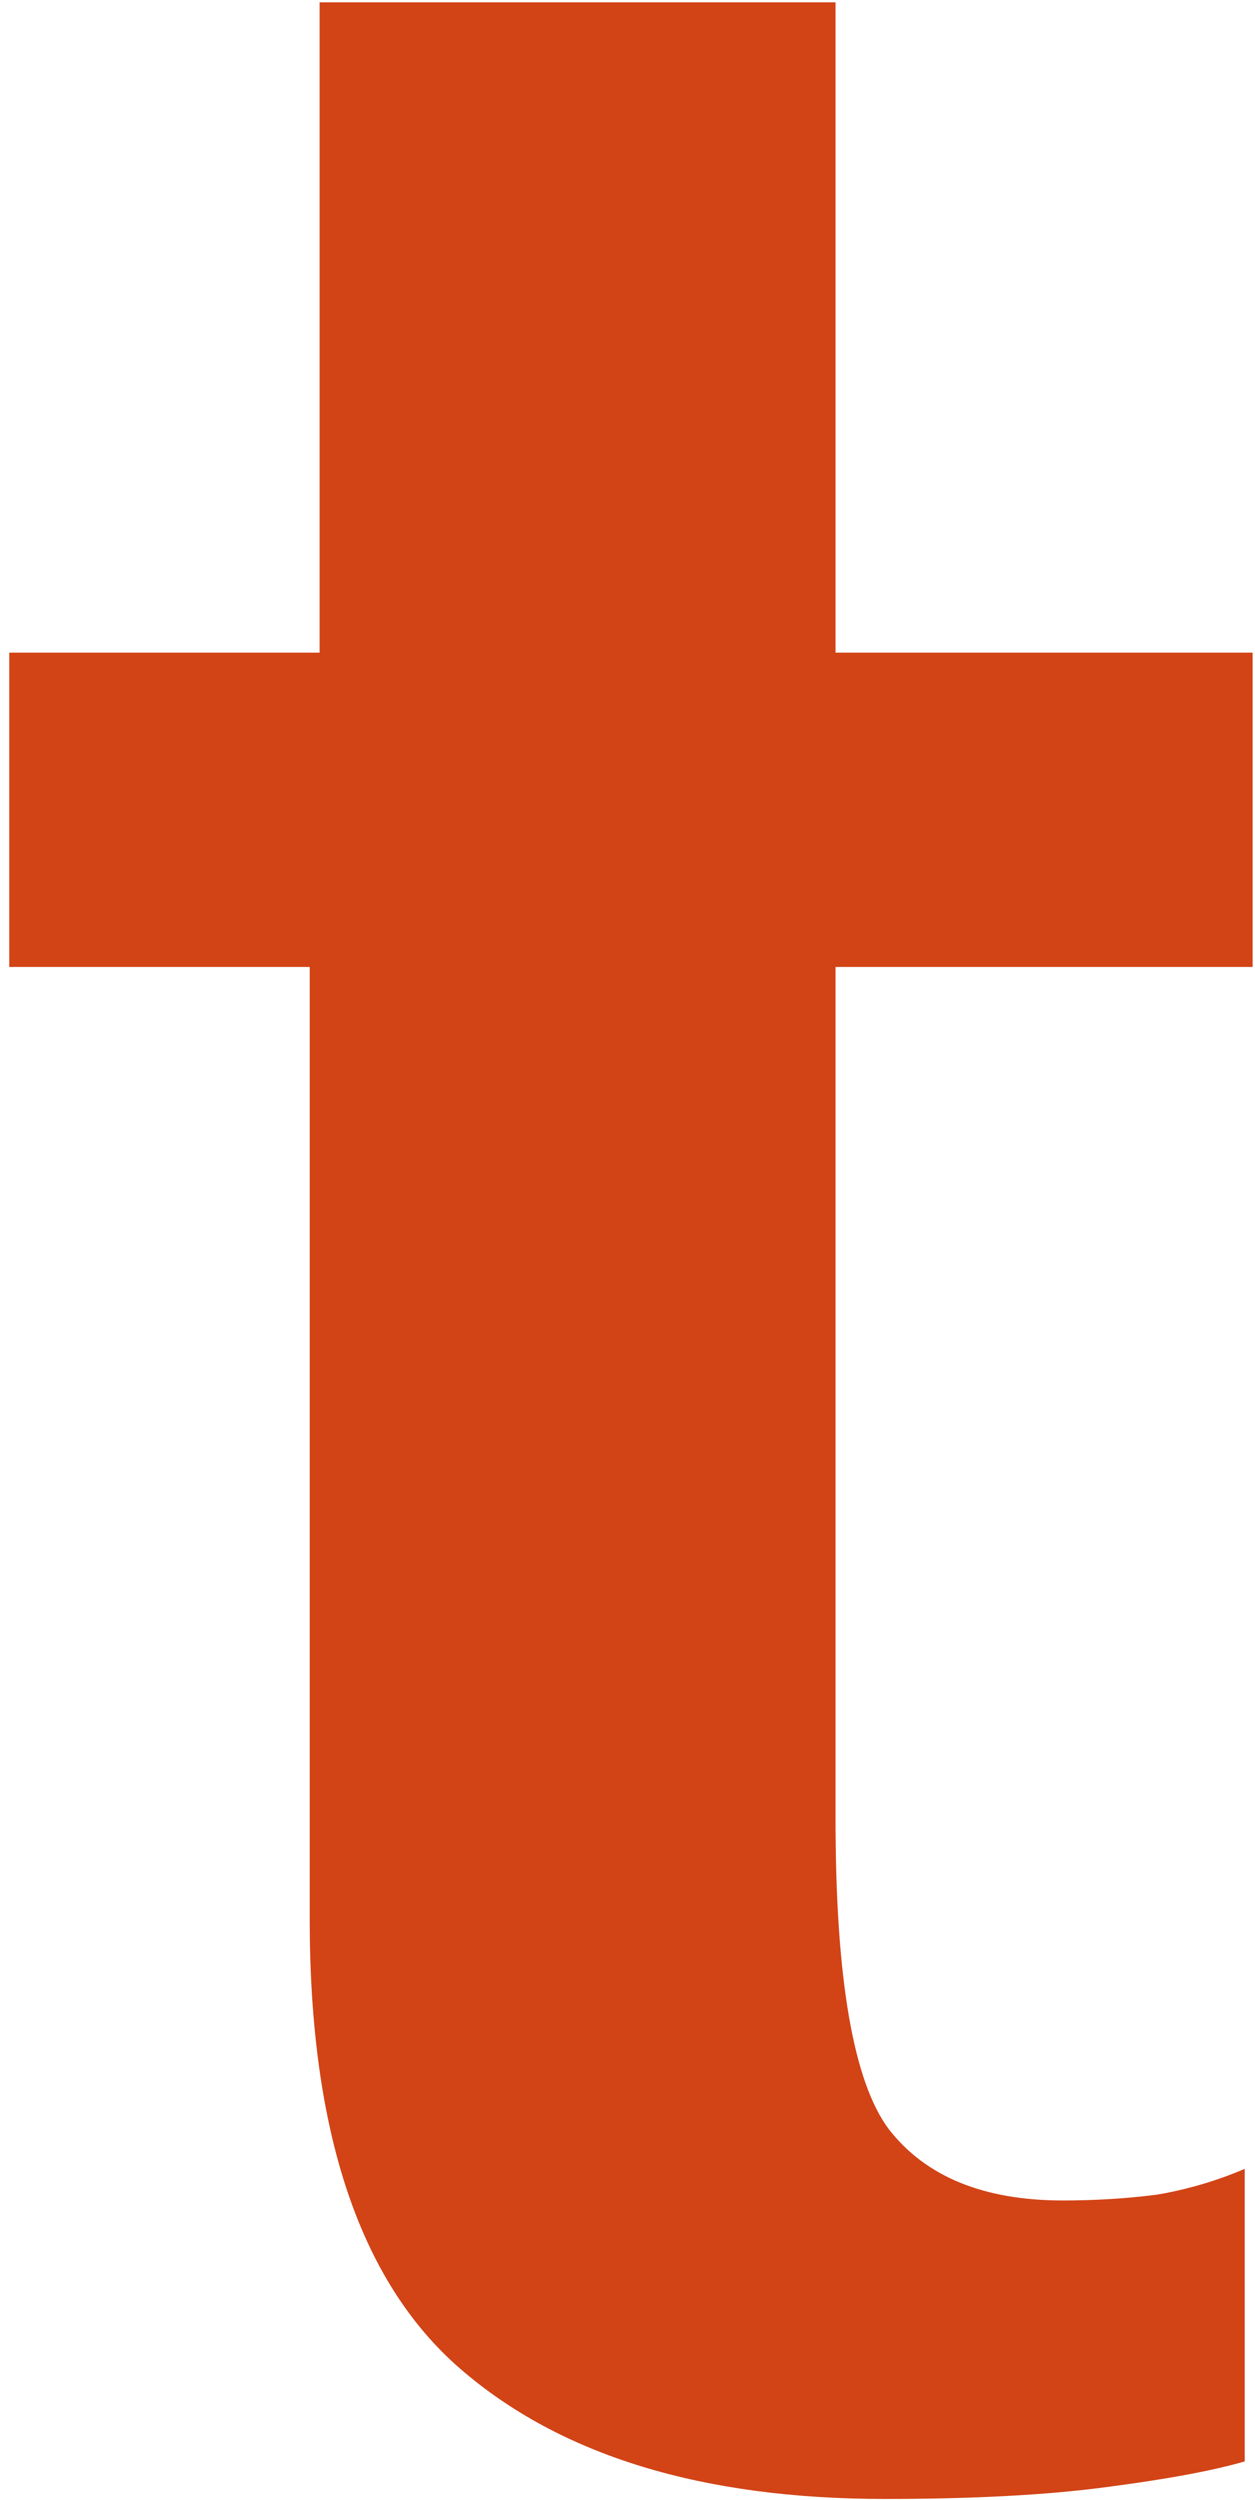 <svg width="124" height="247" viewBox="0 0 124 247" fill="none" xmlns="http://www.w3.org/2000/svg">
<path d="M0.914 95.539H123.766V64.484H0.914V95.539ZM30.602 189.68C30.602 210.643 35.55 225.422 45.445 234.016C55.341 242.609 69.338 246.906 87.438 246.906C96.162 246.906 103.453 246.516 109.312 245.734C115.302 244.953 119.859 244.107 122.984 243.195V214.289C120.25 215.461 117.385 216.307 114.391 216.828C111.396 217.219 108.271 217.414 105.016 217.414C97.203 217.414 91.474 215.07 87.828 210.383C84.312 205.695 82.555 195.474 82.555 179.719V0.227H31.578V68.781L30.602 69.758V189.68Z" fill="#D24316"/>
</svg>
